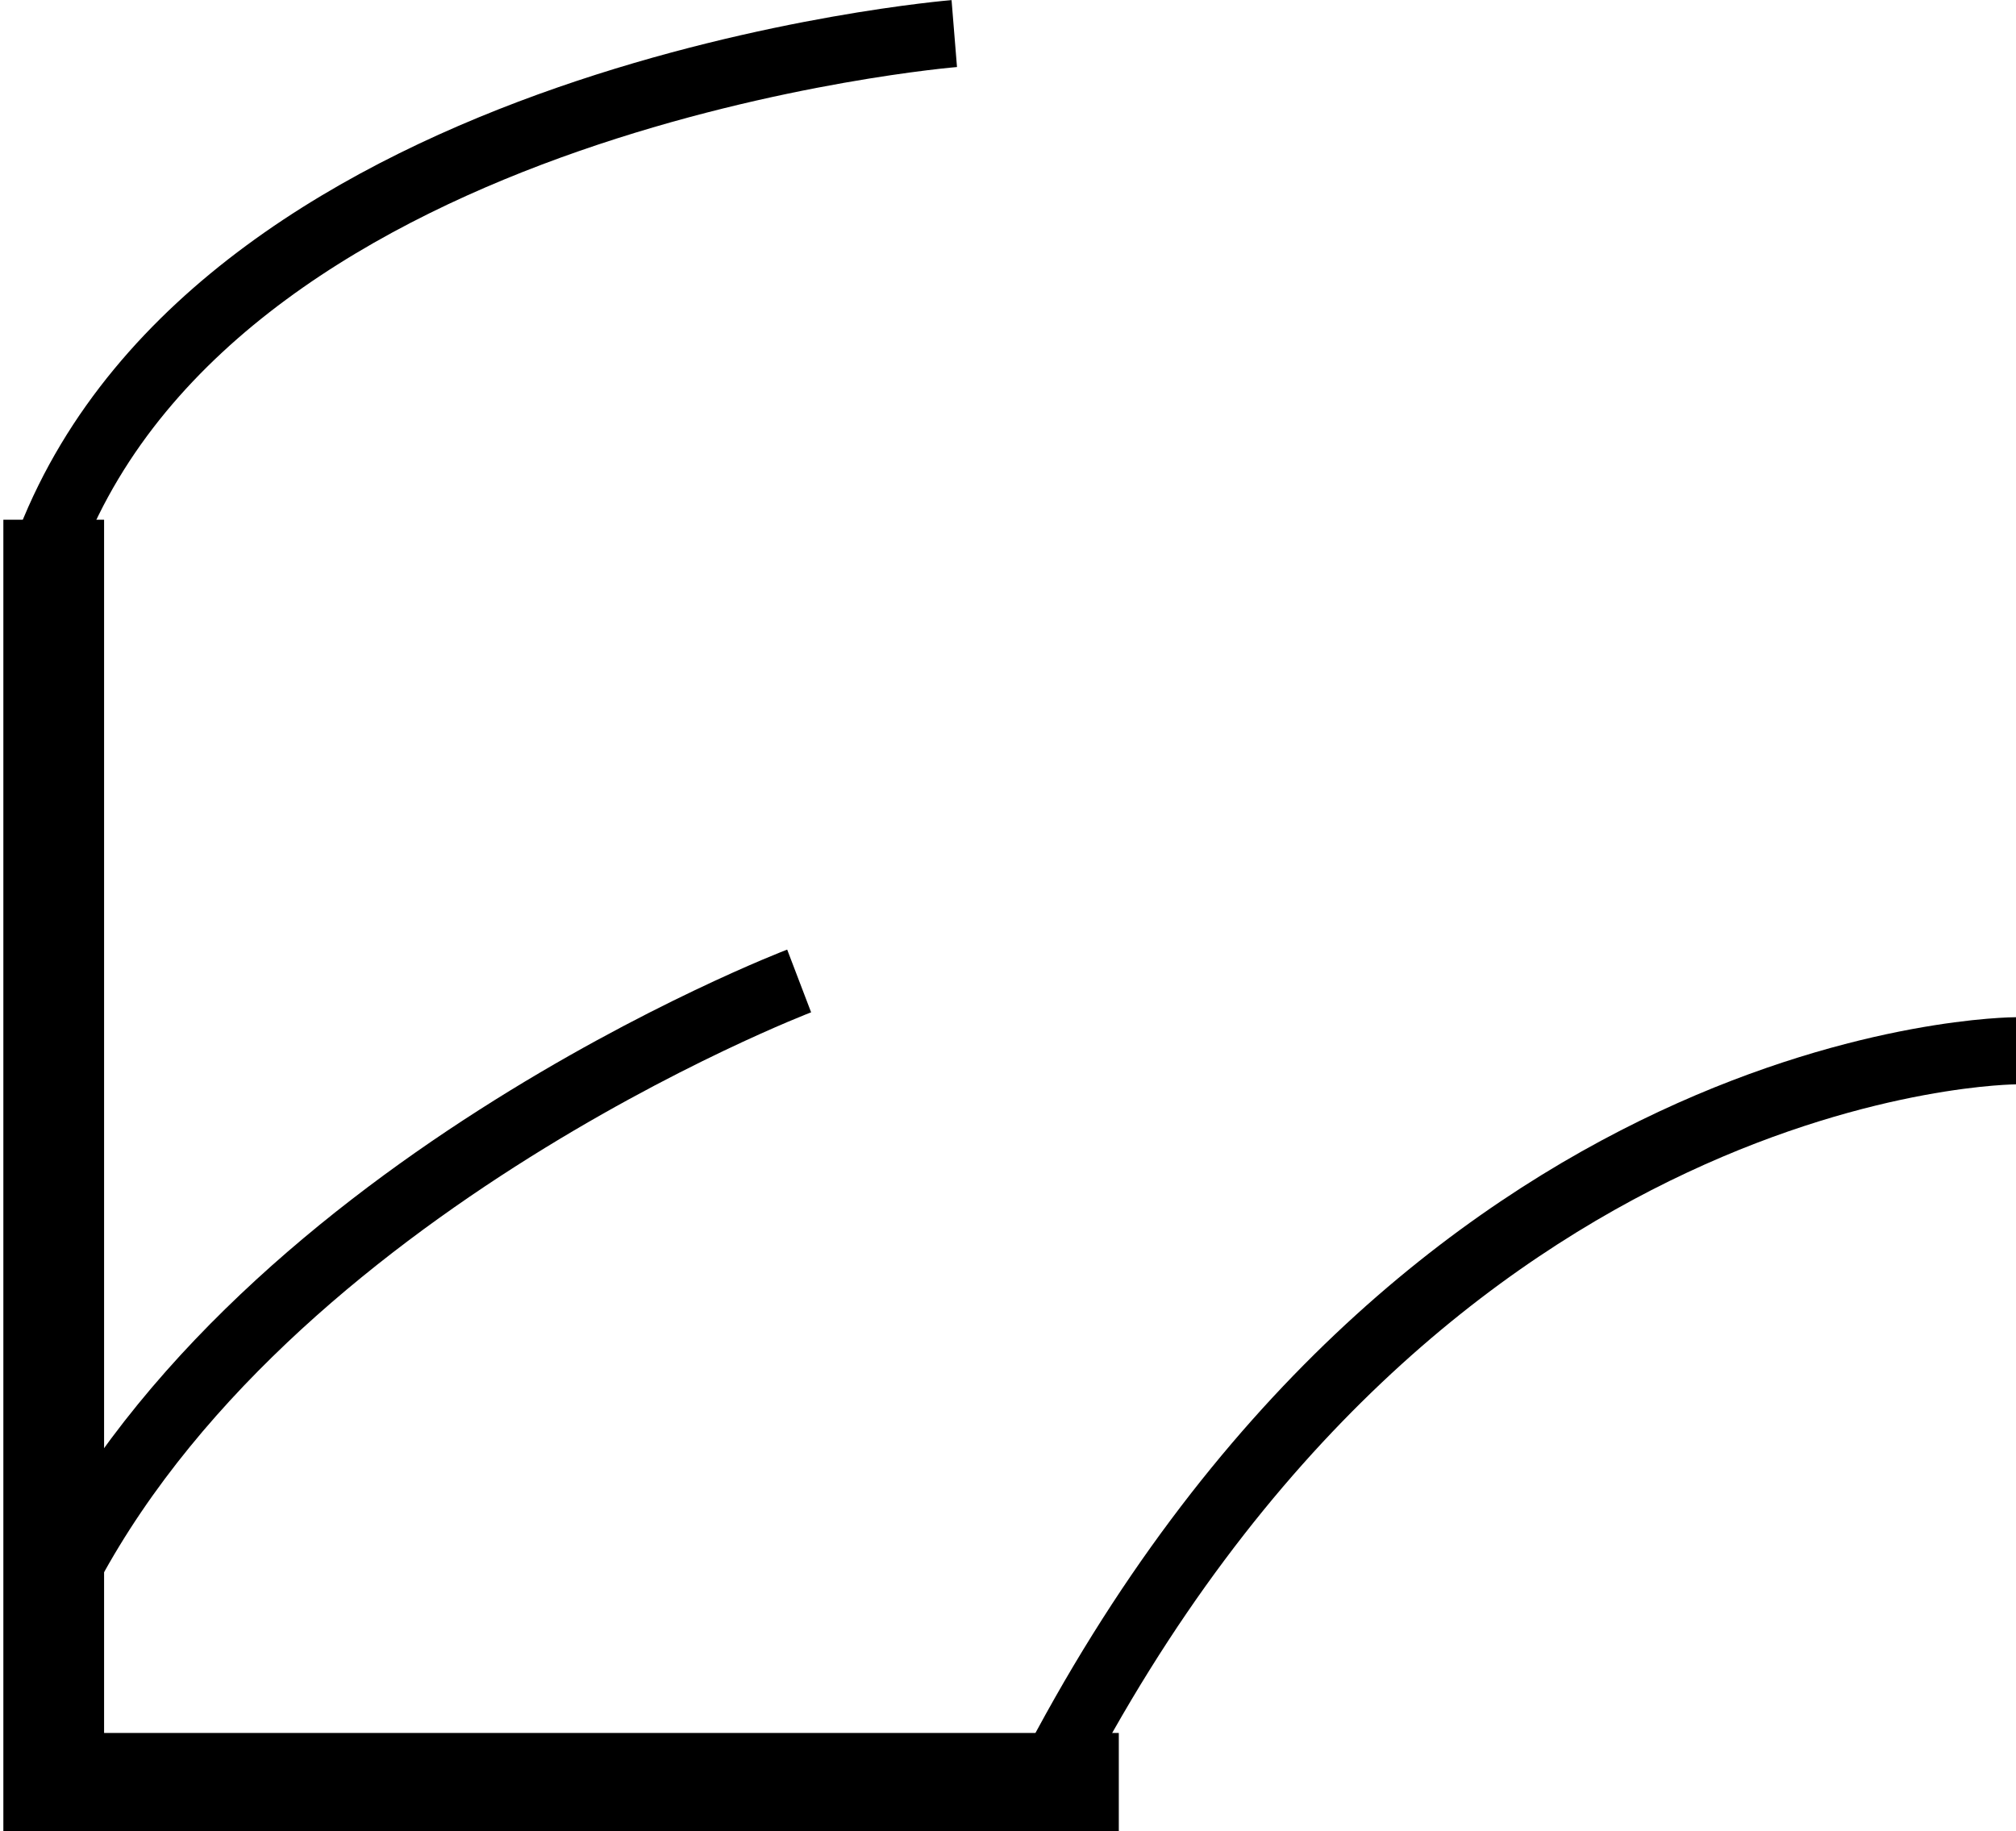 <?xml version="1.0" encoding="UTF-8"?> <svg xmlns="http://www.w3.org/2000/svg" id="Layer_3" data-name="Layer 3" viewBox="0 0 30.02 27.27"><defs><style>.cls-1,.cls-2{fill:none;stroke:#000;stroke-miterlimit:10;}.cls-2{stroke-width:1.5px;}</style></defs><path class="cls-1" d="M316.1,406.05s-8.28,3.16-11.15,9.27" transform="translate(-304.2 -391.44)"></path><path class="cls-1" d="M334.22,407.09s-8.81,0-14.41,10.87" transform="translate(-304.2 -391.44)"></path><path class="cls-2" d="M305,399.18V418h15.86" transform="translate(-304.2 -391.44)"></path><path class="cls-1" d="M318.41,391.94s-10.83.88-13.46,7.56" transform="translate(-304.2 -391.44)"></path></svg> 